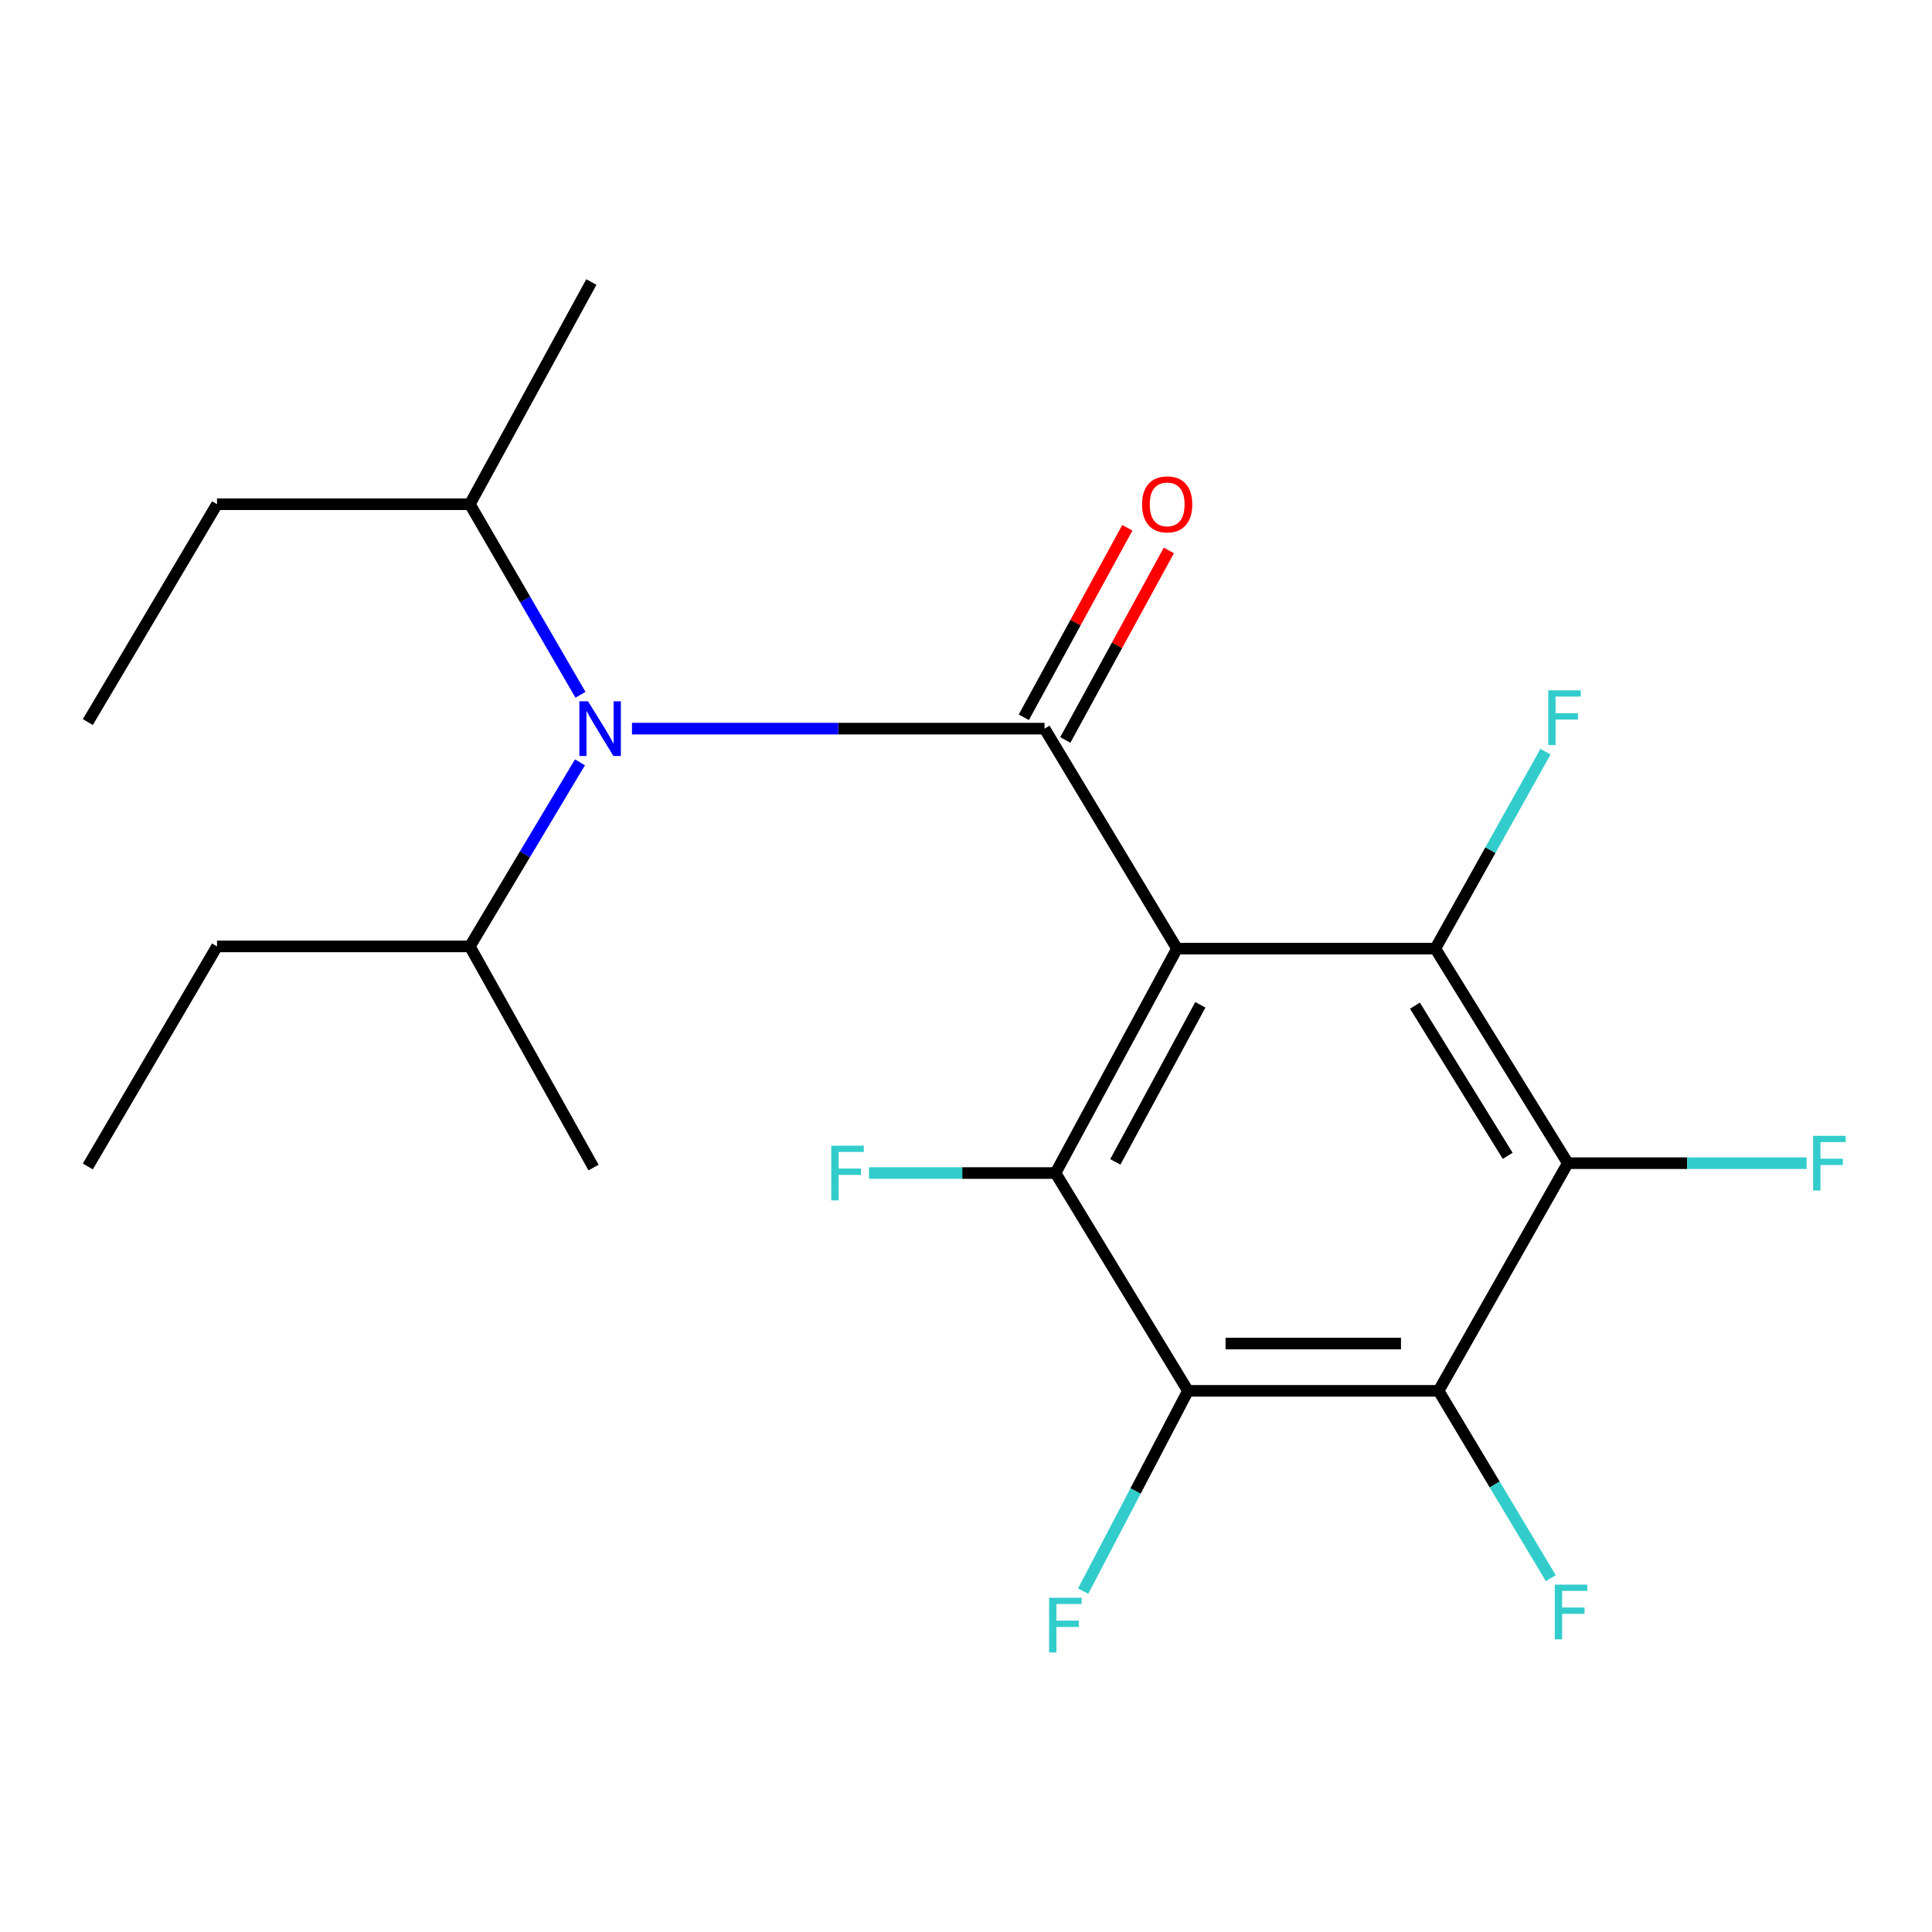 <?xml version='1.0' encoding='iso-8859-1'?>
<svg version='1.1' baseProfile='full'
              xmlns='http://www.w3.org/2000/svg'
                      xmlns:rdkit='http://www.rdkit.org/xml'
                      xmlns:xlink='http://www.w3.org/1999/xlink'
                  xml:space='preserve'
width='1000px' height='1000px' viewBox='0 0 1000 1000'>
<!-- END OF HEADER -->
<rect style='opacity:1.0;fill:#FFFFFF;stroke:none' width='1000' height='1000' x='0' y='0'> </rect>
<path class='bond-0' d='M 609.213,491.007 L 540.657,377.138' style='fill:none;fill-rule:evenodd;stroke:#000000;stroke-width:6px;stroke-linecap:butt;stroke-linejoin:miter;stroke-opacity:1' />
<path class='bond-1' d='M 609.213,491.007 L 546.328,607.162' style='fill:none;fill-rule:evenodd;stroke:#000000;stroke-width:6px;stroke-linecap:butt;stroke-linejoin:miter;stroke-opacity:1' />
<path class='bond-1' d='M 621.307,520.085 L 577.288,601.393' style='fill:none;fill-rule:evenodd;stroke:#000000;stroke-width:6px;stroke-linecap:butt;stroke-linejoin:miter;stroke-opacity:1' />
<path class='bond-2' d='M 609.213,491.007 L 742.924,491.007' style='fill:none;fill-rule:evenodd;stroke:#000000;stroke-width:6px;stroke-linecap:butt;stroke-linejoin:miter;stroke-opacity:1' />
<path class='bond-6' d='M 540.657,377.138 L 433.884,377.138' style='fill:none;fill-rule:evenodd;stroke:#000000;stroke-width:6px;stroke-linecap:butt;stroke-linejoin:miter;stroke-opacity:1' />
<path class='bond-6' d='M 433.884,377.138 L 327.111,377.138' style='fill:none;fill-rule:evenodd;stroke:#0000FF;stroke-width:6px;stroke-linecap:butt;stroke-linejoin:miter;stroke-opacity:1' />
<path class='bond-7' d='M 551.398,383.007 L 578.196,333.964' style='fill:none;fill-rule:evenodd;stroke:#000000;stroke-width:6px;stroke-linecap:butt;stroke-linejoin:miter;stroke-opacity:1' />
<path class='bond-7' d='M 578.196,333.964 L 604.994,284.922' style='fill:none;fill-rule:evenodd;stroke:#FF0000;stroke-width:6px;stroke-linecap:butt;stroke-linejoin:miter;stroke-opacity:1' />
<path class='bond-7' d='M 529.917,371.269 L 556.715,322.226' style='fill:none;fill-rule:evenodd;stroke:#000000;stroke-width:6px;stroke-linecap:butt;stroke-linejoin:miter;stroke-opacity:1' />
<path class='bond-7' d='M 556.715,322.226 L 583.513,273.184' style='fill:none;fill-rule:evenodd;stroke:#FF0000;stroke-width:6px;stroke-linecap:butt;stroke-linejoin:miter;stroke-opacity:1' />
<path class='bond-4' d='M 546.328,607.162 L 614.884,719.902' style='fill:none;fill-rule:evenodd;stroke:#000000;stroke-width:6px;stroke-linecap:butt;stroke-linejoin:miter;stroke-opacity:1' />
<path class='bond-9' d='M 546.328,607.162 L 498.057,607.162' style='fill:none;fill-rule:evenodd;stroke:#000000;stroke-width:6px;stroke-linecap:butt;stroke-linejoin:miter;stroke-opacity:1' />
<path class='bond-9' d='M 498.057,607.162 L 449.785,607.162' style='fill:none;fill-rule:evenodd;stroke:#33CCCC;stroke-width:6px;stroke-linecap:butt;stroke-linejoin:miter;stroke-opacity:1' />
<path class='bond-3' d='M 742.924,491.007 L 811.494,602.062' style='fill:none;fill-rule:evenodd;stroke:#000000;stroke-width:6px;stroke-linecap:butt;stroke-linejoin:miter;stroke-opacity:1' />
<path class='bond-3' d='M 732.381,520.526 L 780.379,598.264' style='fill:none;fill-rule:evenodd;stroke:#000000;stroke-width:6px;stroke-linecap:butt;stroke-linejoin:miter;stroke-opacity:1' />
<path class='bond-8' d='M 742.924,491.007 L 771.435,440.029' style='fill:none;fill-rule:evenodd;stroke:#000000;stroke-width:6px;stroke-linecap:butt;stroke-linejoin:miter;stroke-opacity:1' />
<path class='bond-8' d='M 771.435,440.029 L 799.946,389.051' style='fill:none;fill-rule:evenodd;stroke:#33CCCC;stroke-width:6px;stroke-linecap:butt;stroke-linejoin:miter;stroke-opacity:1' />
<path class='bond-5' d='M 811.494,602.062 L 744.611,719.902' style='fill:none;fill-rule:evenodd;stroke:#000000;stroke-width:6px;stroke-linecap:butt;stroke-linejoin:miter;stroke-opacity:1' />
<path class='bond-11' d='M 811.494,602.062 L 873.29,602.062' style='fill:none;fill-rule:evenodd;stroke:#000000;stroke-width:6px;stroke-linecap:butt;stroke-linejoin:miter;stroke-opacity:1' />
<path class='bond-11' d='M 873.29,602.062 L 935.087,602.062' style='fill:none;fill-rule:evenodd;stroke:#33CCCC;stroke-width:6px;stroke-linecap:butt;stroke-linejoin:miter;stroke-opacity:1' />
<path class='bond-10' d='M 614.884,719.902 L 587.757,771.739' style='fill:none;fill-rule:evenodd;stroke:#000000;stroke-width:6px;stroke-linecap:butt;stroke-linejoin:miter;stroke-opacity:1' />
<path class='bond-10' d='M 587.757,771.739 L 560.629,823.575' style='fill:none;fill-rule:evenodd;stroke:#33CCCC;stroke-width:6px;stroke-linecap:butt;stroke-linejoin:miter;stroke-opacity:1' />
<path class='bond-21' d='M 614.884,719.902 L 744.611,719.902' style='fill:none;fill-rule:evenodd;stroke:#000000;stroke-width:6px;stroke-linecap:butt;stroke-linejoin:miter;stroke-opacity:1' />
<path class='bond-21' d='M 634.343,695.423 L 725.152,695.423' style='fill:none;fill-rule:evenodd;stroke:#000000;stroke-width:6px;stroke-linecap:butt;stroke-linejoin:miter;stroke-opacity:1' />
<path class='bond-12' d='M 744.611,719.902 L 773.655,768.382' style='fill:none;fill-rule:evenodd;stroke:#000000;stroke-width:6px;stroke-linecap:butt;stroke-linejoin:miter;stroke-opacity:1' />
<path class='bond-12' d='M 773.655,768.382 L 802.698,816.861' style='fill:none;fill-rule:evenodd;stroke:#33CCCC;stroke-width:6px;stroke-linecap:butt;stroke-linejoin:miter;stroke-opacity:1' />
<path class='bond-13' d='M 300.186,394.582 L 271.689,442.223' style='fill:none;fill-rule:evenodd;stroke:#0000FF;stroke-width:6px;stroke-linecap:butt;stroke-linejoin:miter;stroke-opacity:1' />
<path class='bond-13' d='M 271.689,442.223 L 243.193,489.865' style='fill:none;fill-rule:evenodd;stroke:#000000;stroke-width:6px;stroke-linecap:butt;stroke-linejoin:miter;stroke-opacity:1' />
<path class='bond-14' d='M 300.451,359.62 L 271.822,310.302' style='fill:none;fill-rule:evenodd;stroke:#0000FF;stroke-width:6px;stroke-linecap:butt;stroke-linejoin:miter;stroke-opacity:1' />
<path class='bond-14' d='M 271.822,310.302 L 243.193,260.983' style='fill:none;fill-rule:evenodd;stroke:#000000;stroke-width:6px;stroke-linecap:butt;stroke-linejoin:miter;stroke-opacity:1' />
<path class='bond-16' d='M 243.193,489.865 L 112.324,489.865' style='fill:none;fill-rule:evenodd;stroke:#000000;stroke-width:6px;stroke-linecap:butt;stroke-linejoin:miter;stroke-opacity:1' />
<path class='bond-17' d='M 243.193,489.865 L 307.22,604.333' style='fill:none;fill-rule:evenodd;stroke:#000000;stroke-width:6px;stroke-linecap:butt;stroke-linejoin:miter;stroke-opacity:1' />
<path class='bond-15' d='M 243.193,260.983 L 112.324,260.983' style='fill:none;fill-rule:evenodd;stroke:#000000;stroke-width:6px;stroke-linecap:butt;stroke-linejoin:miter;stroke-opacity:1' />
<path class='bond-18' d='M 243.193,260.983 L 306.091,145.972' style='fill:none;fill-rule:evenodd;stroke:#000000;stroke-width:6px;stroke-linecap:butt;stroke-linejoin:miter;stroke-opacity:1' />
<path class='bond-20' d='M 112.324,260.983 L 45.455,373.738' style='fill:none;fill-rule:evenodd;stroke:#000000;stroke-width:6px;stroke-linecap:butt;stroke-linejoin:miter;stroke-opacity:1' />
<path class='bond-19' d='M 112.324,489.865 L 45.455,603.762' style='fill:none;fill-rule:evenodd;stroke:#000000;stroke-width:6px;stroke-linecap:butt;stroke-linejoin:miter;stroke-opacity:1' />
<path  class='atom-7' d='M 304.36 362.978
L 313.64 377.978
Q 314.56 379.458, 316.04 382.138
Q 317.52 384.818, 317.6 384.978
L 317.6 362.978
L 321.36 362.978
L 321.36 391.298
L 317.48 391.298
L 307.52 374.898
Q 306.36 372.978, 305.12 370.778
Q 303.92 368.578, 303.56 367.898
L 303.56 391.298
L 299.88 391.298
L 299.88 362.978
L 304.36 362.978
' fill='#0000FF'/>
<path  class='atom-8' d='M 591.127 261.063
Q 591.127 254.263, 594.487 250.463
Q 597.847 246.663, 604.127 246.663
Q 610.407 246.663, 613.767 250.463
Q 617.127 254.263, 617.127 261.063
Q 617.127 267.943, 613.727 271.863
Q 610.327 275.743, 604.127 275.743
Q 597.887 275.743, 594.487 271.863
Q 591.127 267.983, 591.127 261.063
M 604.127 272.543
Q 608.447 272.543, 610.767 269.663
Q 613.127 266.743, 613.127 261.063
Q 613.127 255.503, 610.767 252.703
Q 608.447 249.863, 604.127 249.863
Q 599.807 249.863, 597.447 252.663
Q 595.127 255.463, 595.127 261.063
Q 595.127 266.783, 597.447 269.663
Q 599.807 272.543, 604.127 272.543
' fill='#FF0000'/>
<path  class='atom-9' d='M 801.36 357.307
L 818.2 357.307
L 818.2 360.547
L 805.16 360.547
L 805.16 369.147
L 816.76 369.147
L 816.76 372.427
L 805.16 372.427
L 805.16 385.627
L 801.36 385.627
L 801.36 357.307
' fill='#33CCCC'/>
<path  class='atom-10' d='M 430.254 593.002
L 447.094 593.002
L 447.094 596.242
L 434.054 596.242
L 434.054 604.842
L 445.654 604.842
L 445.654 608.122
L 434.054 608.122
L 434.054 621.322
L 430.254 621.322
L 430.254 593.002
' fill='#33CCCC'/>
<path  class='atom-11' d='M 543.008 826.997
L 559.848 826.997
L 559.848 830.237
L 546.808 830.237
L 546.808 838.837
L 558.408 838.837
L 558.408 842.117
L 546.808 842.117
L 546.808 855.317
L 543.008 855.317
L 543.008 826.997
' fill='#33CCCC'/>
<path  class='atom-12' d='M 938.471 587.902
L 955.311 587.902
L 955.311 591.142
L 942.271 591.142
L 942.271 599.742
L 953.871 599.742
L 953.871 603.022
L 942.271 603.022
L 942.271 616.222
L 938.471 616.222
L 938.471 587.902
' fill='#33CCCC'/>
<path  class='atom-13' d='M 804.76 820.197
L 821.6 820.197
L 821.6 823.437
L 808.56 823.437
L 808.56 832.037
L 820.16 832.037
L 820.16 835.317
L 808.56 835.317
L 808.56 848.517
L 804.76 848.517
L 804.76 820.197
' fill='#33CCCC'/>
</svg>
